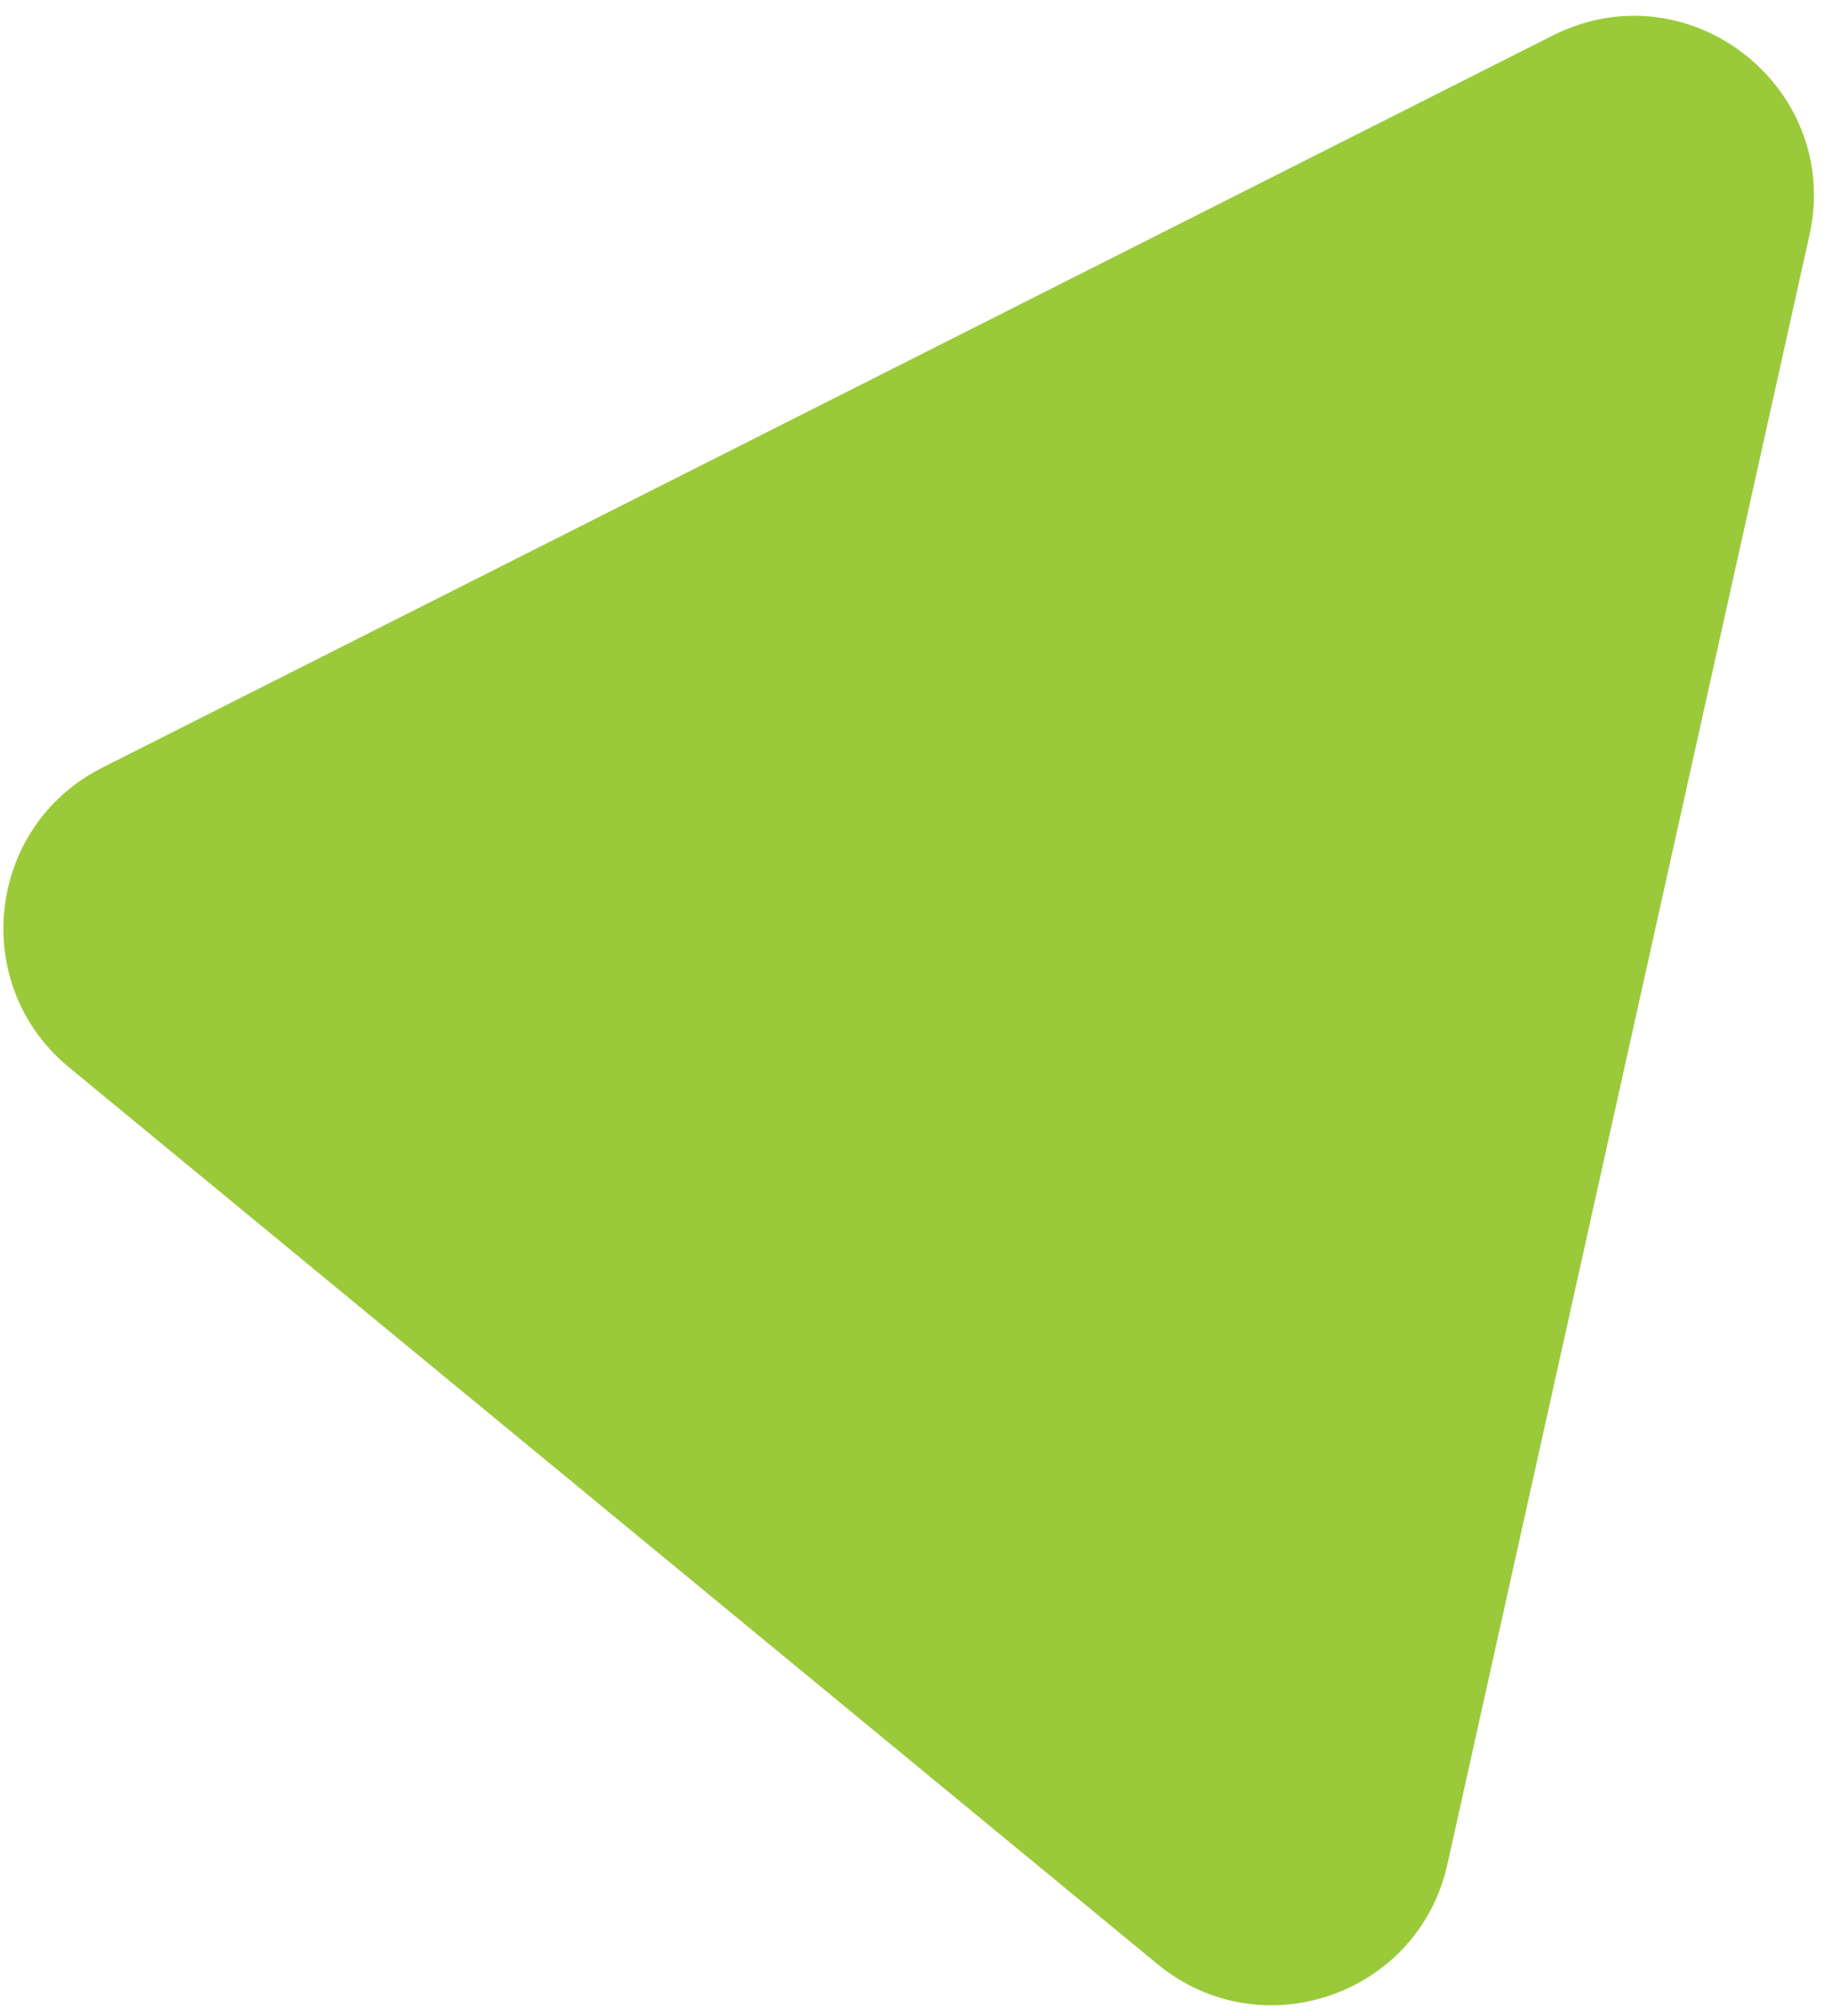 <svg width="51" height="56" viewBox="0 0 51 56" fill="none" xmlns="http://www.w3.org/2000/svg">
<path d="M32.169 54.556L1.917 29.647C-0.871 27.352 -0.381 22.949 2.843 21.323L43.156 0.986C46.923 -0.914 51.205 2.417 50.289 6.535L40.228 51.782C39.418 55.423 35.049 56.928 32.169 54.556Z" fill="#9ACA39"/>
</svg>
